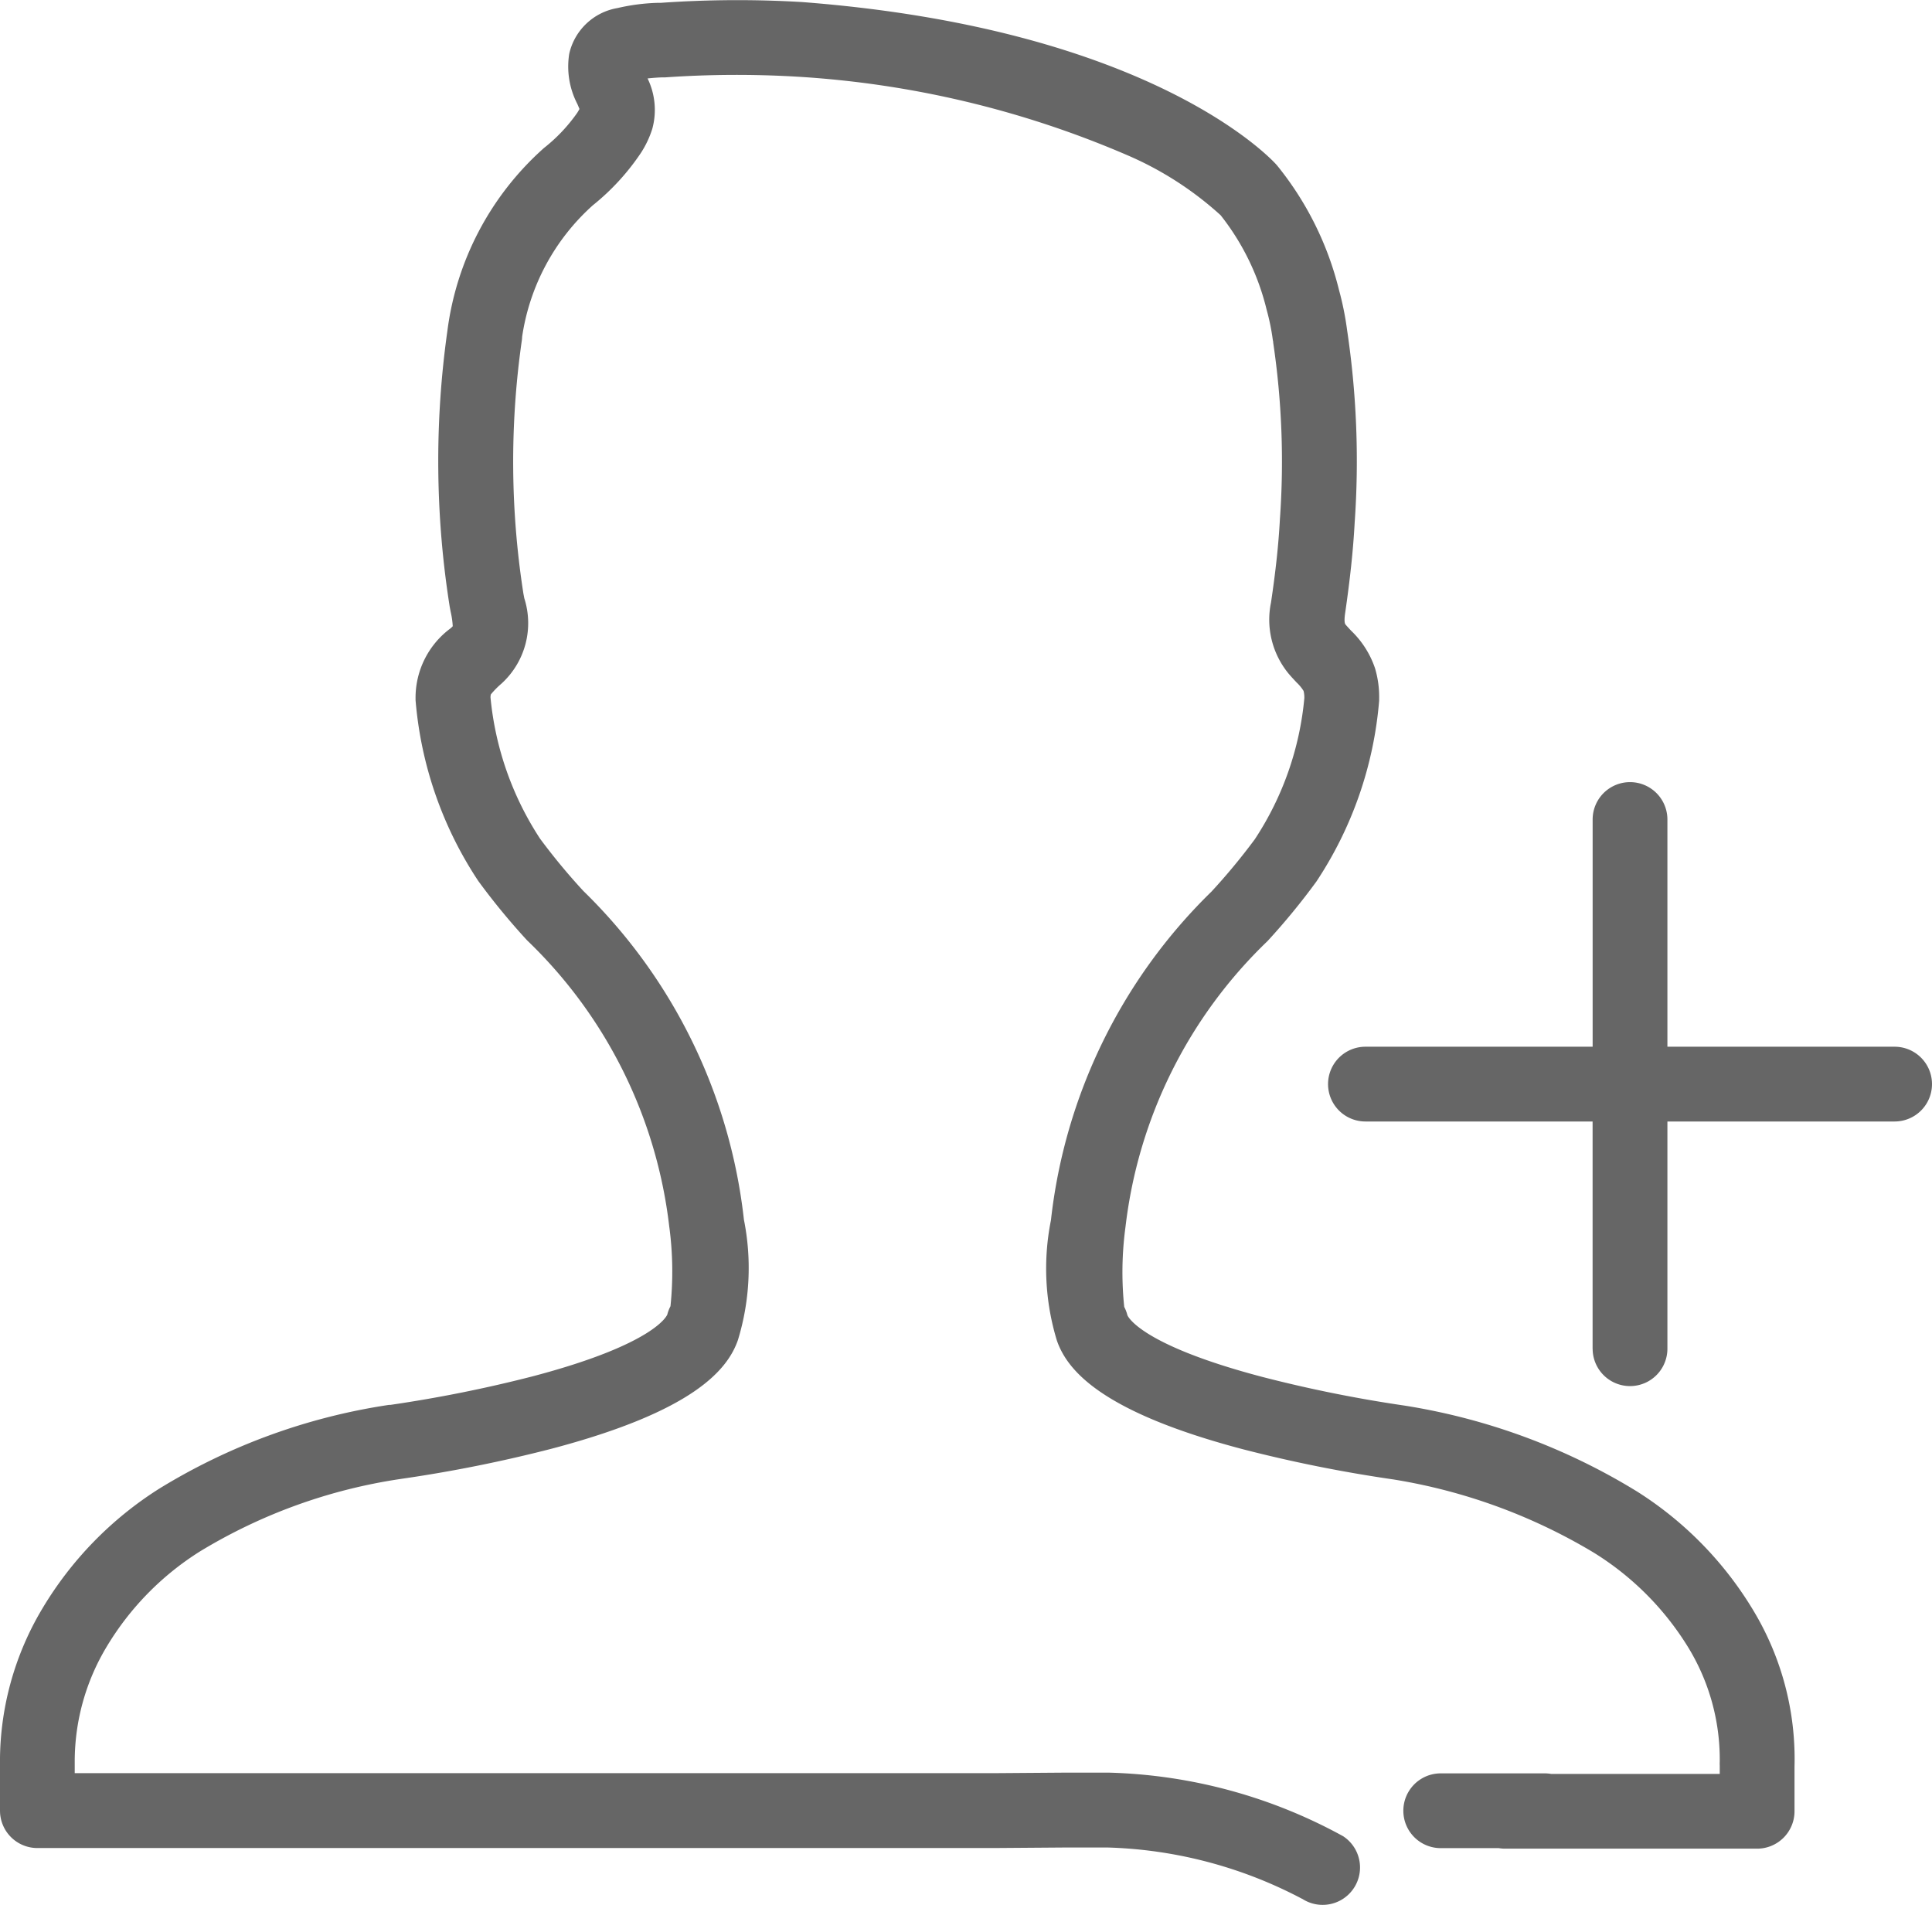 <svg xmlns="http://www.w3.org/2000/svg" width="40.569" height="40" viewBox="0 0 40.569 40"><path id="&#x8054;&#x5408;_9" data-name="&#x8054;&#x5408; 9" d="M27.343,39.872a9.3,9.3,0,0,0-4.078-1.078h-.927l-1.482.011H.789A.785.785,0,0,1,0,38.02v-.943a6.261,6.261,0,0,1,.882-3.288,7.556,7.556,0,0,1,2.46-2.529A12.842,12.842,0,0,1,8.166,29.5l.029,0a28.456,28.456,0,0,0,2.99-.6c2.6-.685,2.826-1.291,2.828-1.3a.778.778,0,0,1,.066-.172,7.074,7.074,0,0,0-.027-1.683,9.912,9.912,0,0,0-2.984-6A14.359,14.359,0,0,1,10.044,18.5a8.06,8.06,0,0,1-1.318-3.8c0-.013,0-.026,0-.039a1.812,1.812,0,0,1,.74-1.471l.018-.017a.272.272,0,0,0,.023-.024,1.788,1.788,0,0,0-.043-.3c-.007-.036-.014-.073-.021-.11a19.566,19.566,0,0,1-.049-5.788,6.193,6.193,0,0,1,2.02-3.836l.009-.008a3.471,3.471,0,0,0,.7-.741c.02-.033.035-.058.045-.077-.013-.033-.031-.075-.046-.109a1.705,1.705,0,0,1-.169-1.051A1.255,1.255,0,0,1,12.967.169a4.237,4.237,0,0,1,.869-.11l.047,0A22.887,22.887,0,0,1,16.84.043c7.336.562,9.863,3.3,9.967,3.42l.017.02a6.684,6.684,0,0,1,1.293,2.606,6.322,6.322,0,0,1,.17.843,18.545,18.545,0,0,1,.159,4.042c-.031.574-.095,1.177-.2,1.9-.029.2,0,.234.015.248.032.038.071.079.112.123a1.961,1.961,0,0,1,.5.786,2.1,2.1,0,0,1,.087.641c0,.013,0,.026,0,.039a8.061,8.061,0,0,1-1.318,3.8,14.341,14.341,0,0,1-1.024,1.248,9.912,9.912,0,0,0-2.984,6,7.087,7.087,0,0,0-.027,1.683.785.785,0,0,1,.066.172c0,.006.23.614,2.84,1.3a28.281,28.281,0,0,0,2.977.6l.038.006a13.284,13.284,0,0,1,4.85,1.8,7.548,7.548,0,0,1,2.456,2.524,6.039,6.039,0,0,1,.848,3.251v.938a.785.785,0,0,1-.785.785h-5.29a.776.776,0,0,1-.134-.011h-1.22a.785.785,0,1,1,0-1.57h2.187a.775.775,0,0,1,.134.012h3.538v-.181a.6.6,0,0,1,0-.074,4.509,4.509,0,0,0-.686-2.441,6.071,6.071,0,0,0-1.968-1.956,11.823,11.823,0,0,0-4.2-1.532,29.547,29.547,0,0,1-3.152-.632c-2.971-.782-3.693-1.652-3.913-2.284a5.174,5.174,0,0,1-.125-2.526,11.393,11.393,0,0,1,3.37-6.9,13.156,13.156,0,0,0,.911-1.1,6.459,6.459,0,0,0,1.04-2.963.567.567,0,0,0-.016-.152.875.875,0,0,0-.146-.177c-.052-.056-.112-.119-.174-.193a1.782,1.782,0,0,1-.364-1.486c.1-.67.159-1.226.187-1.75a17.015,17.015,0,0,0-.141-3.709c0-.014,0-.027-.006-.041a4.729,4.729,0,0,0-.132-.65,5.15,5.15,0,0,0-.966-1.983,7.048,7.048,0,0,0-1.926-1.246A20.6,20.6,0,0,0,16.72,1.609a21.555,21.555,0,0,0-2.755.016l-.049,0c-.074,0-.2.01-.318.022a1.511,1.511,0,0,1,.1,1.055,2.065,2.065,0,0,1-.24.509,4.913,4.913,0,0,1-1.01,1.1,4.609,4.609,0,0,0-1.484,2.76.815.815,0,0,1-.011.109,17.944,17.944,0,0,0,.038,5.286c.006.032.012.063.018.095a1.716,1.716,0,0,1-.457,1.773l-.018.017a1.882,1.882,0,0,0-.227.23.276.276,0,0,0-.007.067,6.544,6.544,0,0,0,1.04,2.962,13.145,13.145,0,0,0,.911,1.1,11.392,11.392,0,0,1,3.37,6.9,5.172,5.172,0,0,1-.125,2.526c-.219.632-.942,1.5-3.913,2.284a29.455,29.455,0,0,1-3.157.633A11.294,11.294,0,0,0,4.2,32.576a6.008,6.008,0,0,0-1.959,2,4.675,4.675,0,0,0-.672,2.413c0,.021,0,.042,0,.063v.181H20.847l1.482-.011h.965a10.792,10.792,0,0,1,4.91,1.335.785.785,0,1,1-.861,1.313ZM14.224,27.235c.018-.018.037-.034.056-.05C14.26,27.2,14.241,27.218,14.224,27.235ZM33.442,28.32V23.549H28.672a.785.785,0,1,1,0-1.57h4.771V17.208a.785.785,0,1,1,1.57,0v4.771h4.771a.785.785,0,1,1,0,1.57H35.013V28.32a.785.785,0,0,1-1.57,0Z" transform="translate(0 0)" fill="#666"></path></svg>